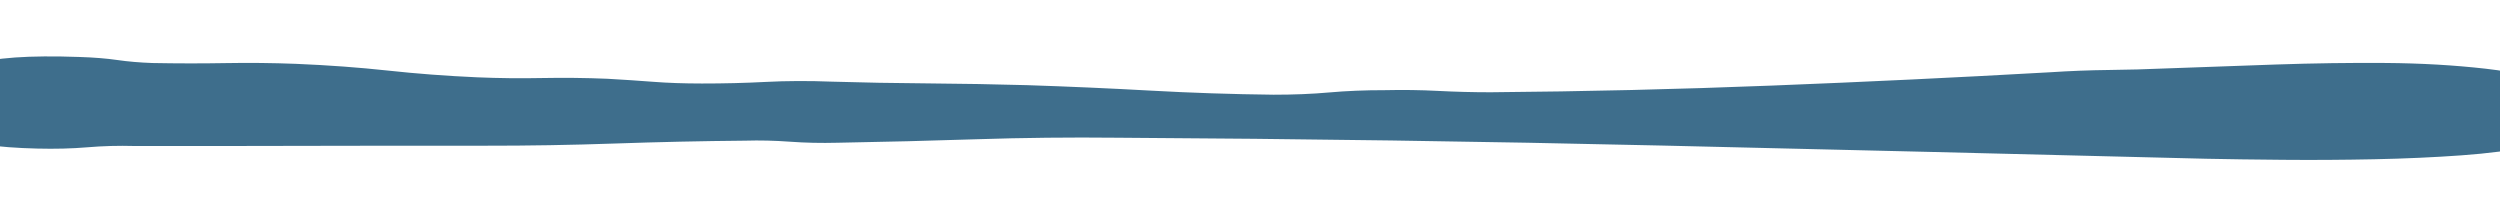 <svg xmlns="http://www.w3.org/2000/svg" width="1440" height="124" viewBox="0 0 1440 124" fill="none"><path d="M-57.272 63.318C-58.195 61.277 -57.081 59.304 -53.857 57.389C-50.645 55.482 -47.934 53.508 -45.773 51.47C-37.146 45.868 -27.038 41.102 -15.412 37.15C-3.737 33.212 16.647 31.772 45.727 32.816C54.058 33.08 61.311 33.662 67.51 34.562C73.722 35.462 80.475 36.041 87.745 36.3C102.329 36.572 116.383 36.59 129.919 36.346C143.479 36.109 157.012 36.25 170.516 36.771C189.231 37.554 206.884 38.852 223.44 40.651C240.032 42.456 257.149 43.745 274.803 44.531C287.271 45.053 299.768 45.197 312.28 44.947C324.792 44.712 337.276 44.849 349.757 45.364C359.105 45.893 367.93 46.475 376.22 47.118C384.547 47.768 393.903 48.093 404.3 48.101C416.782 48.111 429.061 47.811 441.053 47.188C453.069 46.564 465.829 46.512 479.334 47.033C497.031 47.566 515.492 47.906 534.741 48.04C554.014 48.195 572.987 48.531 591.708 49.055C615.64 49.849 639.26 50.889 662.63 52.186C686 53.49 709.663 54.276 733.595 54.551C745.065 54.563 755.757 54.13 765.683 53.244C775.634 52.365 786.314 51.925 797.771 51.937C808.212 51.706 818.343 51.839 828.203 52.356C838.087 52.88 848.234 53.138 858.631 53.146C912.811 52.695 966.766 51.414 1020.5 49.298C1074.25 47.195 1127.71 44.629 1180.97 41.619C1192.46 40.867 1203.68 40.436 1214.62 40.312C1225.56 40.196 1236.76 39.892 1248.25 39.391C1268.05 38.644 1288.94 37.901 1310.85 37.162C1332.75 36.417 1353.85 36.118 1374.15 36.271C1394.46 36.423 1413.66 37.525 1431.8 39.583C1449.91 41.642 1464.58 45.235 1475.81 50.34C1478.86 51.626 1481.94 52.903 1484.99 54.174C1488.05 55.459 1490.06 56.851 1491.03 58.386C1491.85 62.468 1489.08 66.545 1482.63 70.62C1479.4 73.166 1476.39 75.581 1473.69 77.884C1470.96 80.173 1465.4 82.336 1456.99 84.366C1446.45 86.646 1433.36 88.359 1417.69 89.484C1402.01 90.617 1385.31 91.366 1367.59 91.731C1349.85 92.096 1332.41 92.209 1315.24 92.057C1298.06 91.912 1283.23 91.701 1270.75 91.439C1165.7 88.784 1061.43 86.253 957.905 83.852C854.408 81.451 749.553 79.942 643.364 79.324C616.312 79.041 589.479 79.334 562.878 80.197C536.278 81.067 509.441 81.74 482.332 82.221C472.952 82.465 463.855 82.267 455.029 81.621C446.226 80.975 437.641 80.773 429.285 81.022C404.279 81.246 379.256 81.794 354.228 82.665C329.188 83.535 304.174 83.957 279.175 83.929C245.863 83.897 212.284 83.926 178.426 84.011C144.592 84.109 111.001 84.132 77.665 84.1C68.31 83.838 59.187 84.082 50.306 84.84C41.437 85.59 31.765 85.84 21.362 85.573C-1.516 85.043 -19.624 82.479 -32.95 77.869C-46.265 73.279 -54.38 68.426 -57.272 63.318Z" fill="#3E6E8C"></path></svg>